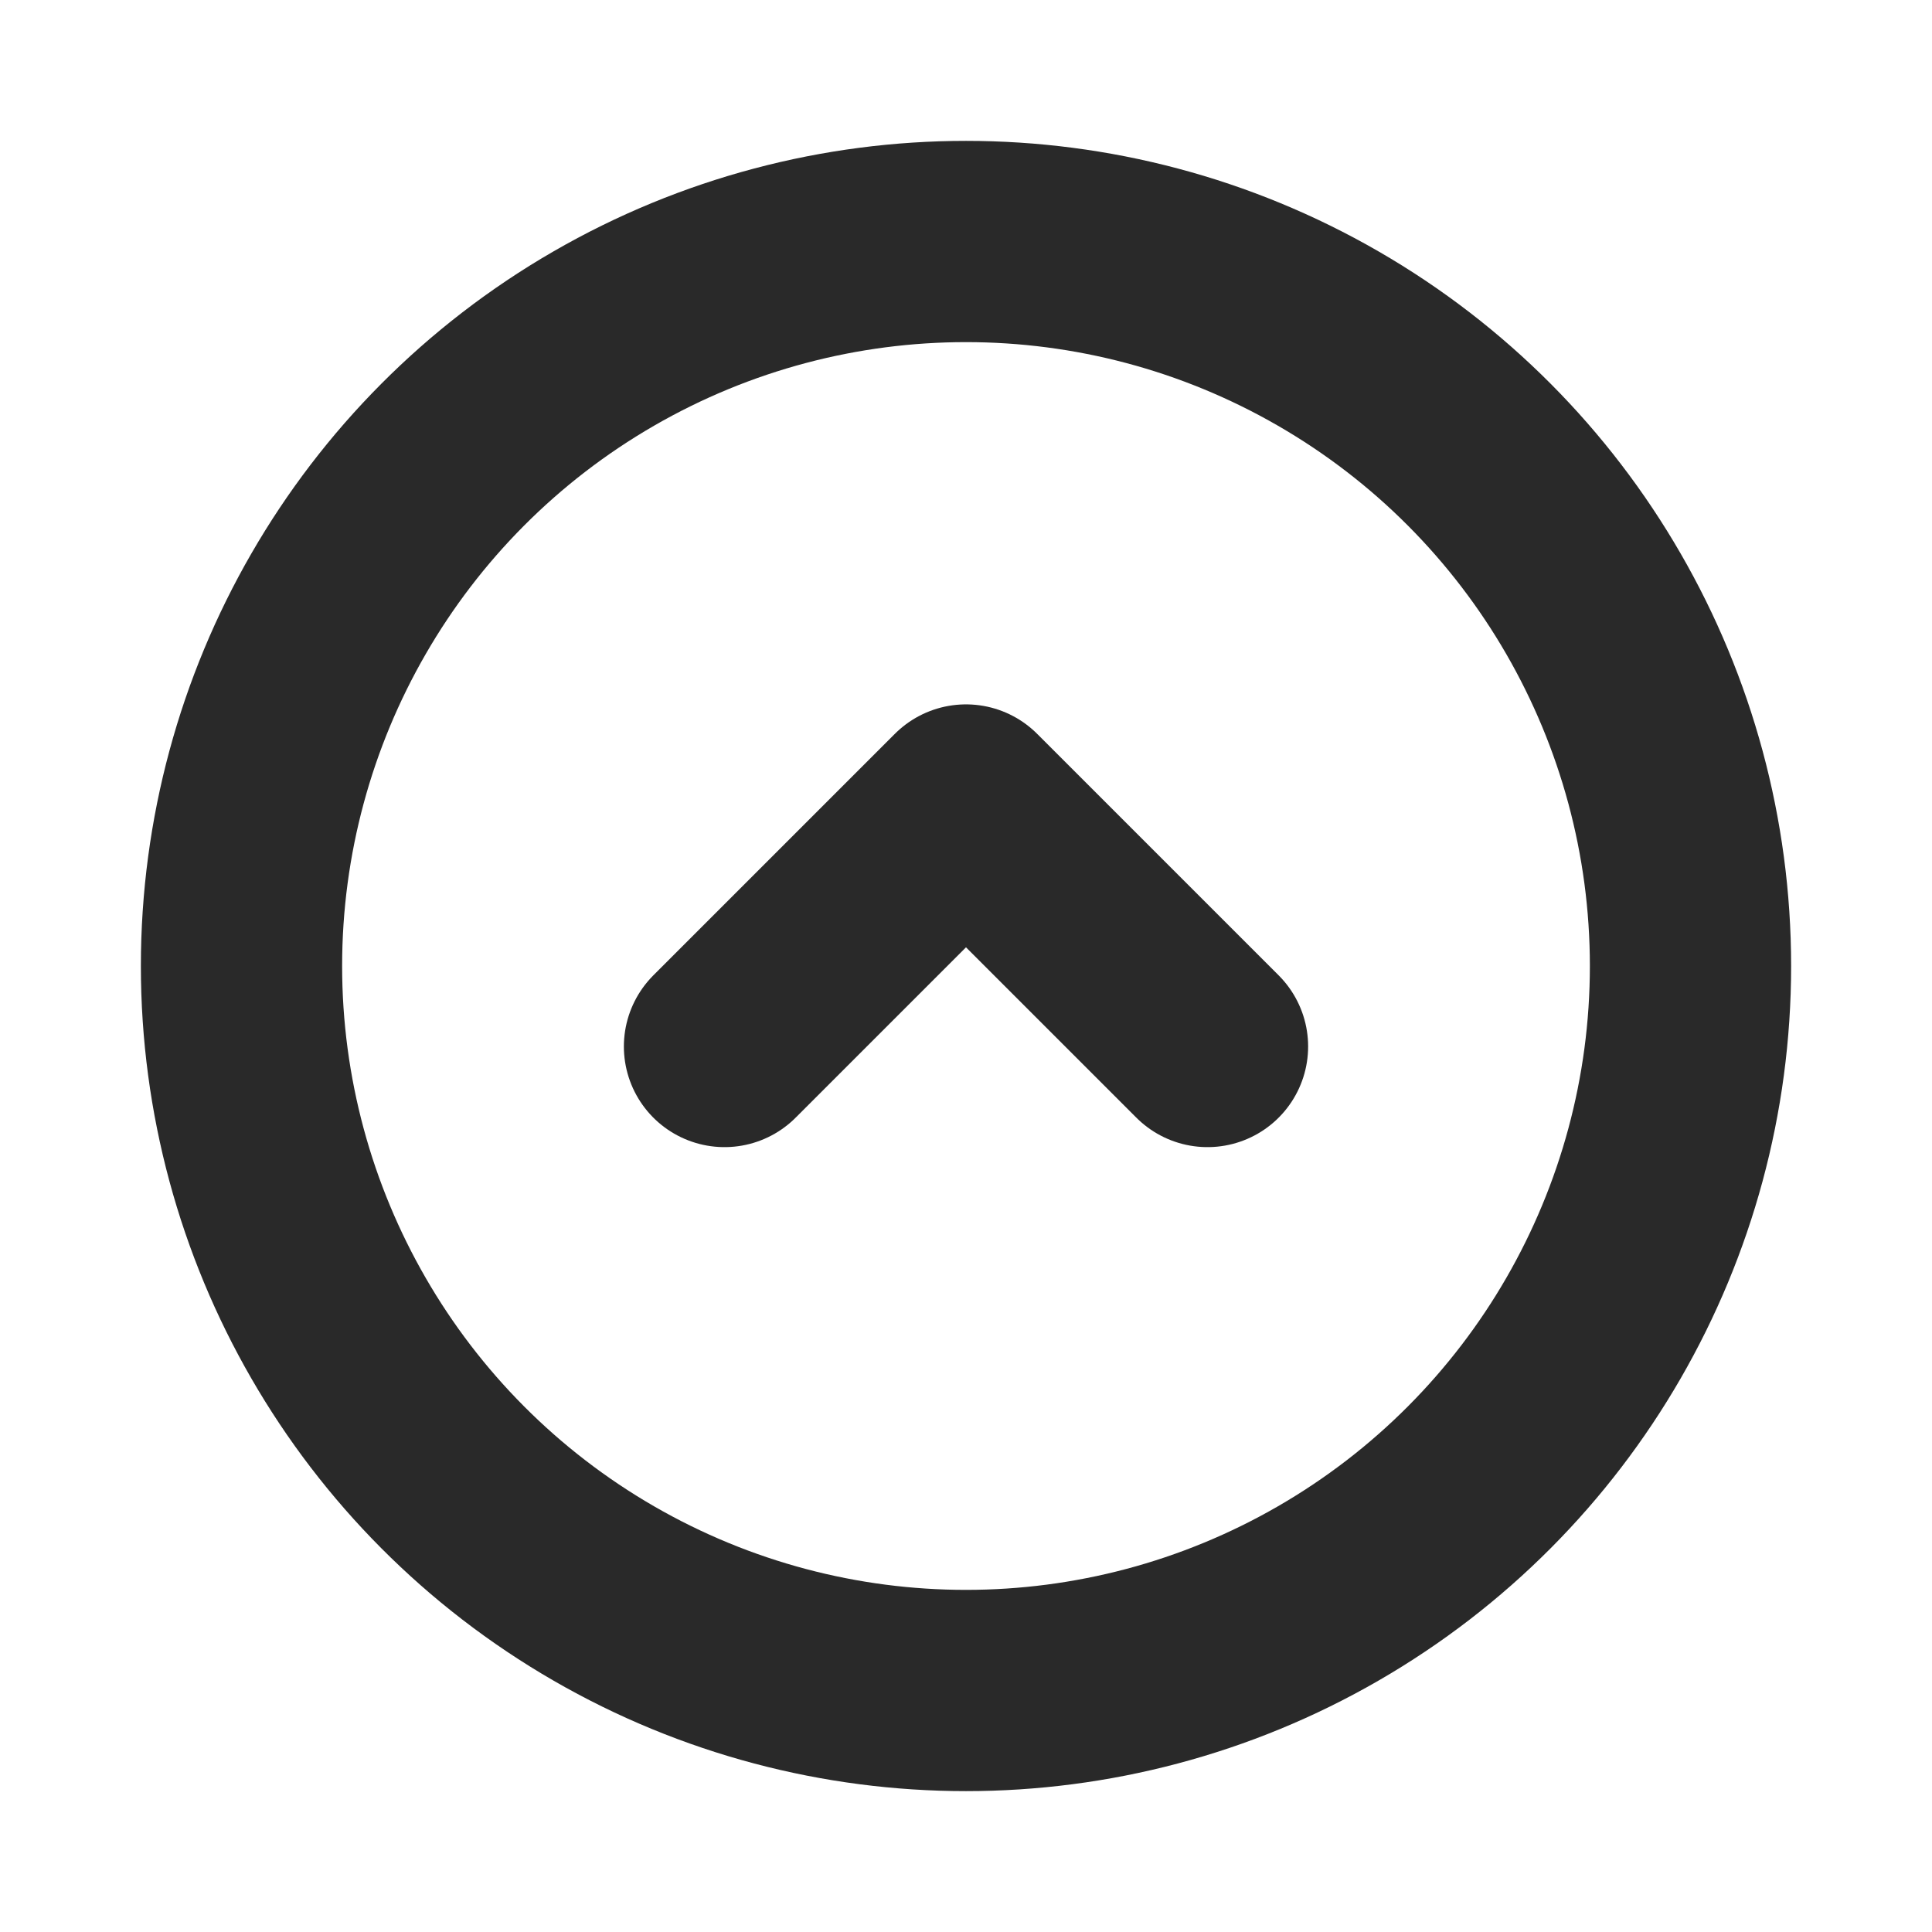 <svg xmlns="http://www.w3.org/2000/svg" fill="none" viewBox="0 0 24 24"><g stroke="#292929" stroke-linecap="round" stroke-linejoin="round" stroke-width="2.5" clip-path="url(#a)"><circle cx="12" cy="12" r="9"/><path d="m15 13-3-3-3 3"/></g><defs><clipPath id="a"><path fill="#fff" d="M0 0h24v24H0z"/></clipPath></defs></svg>
